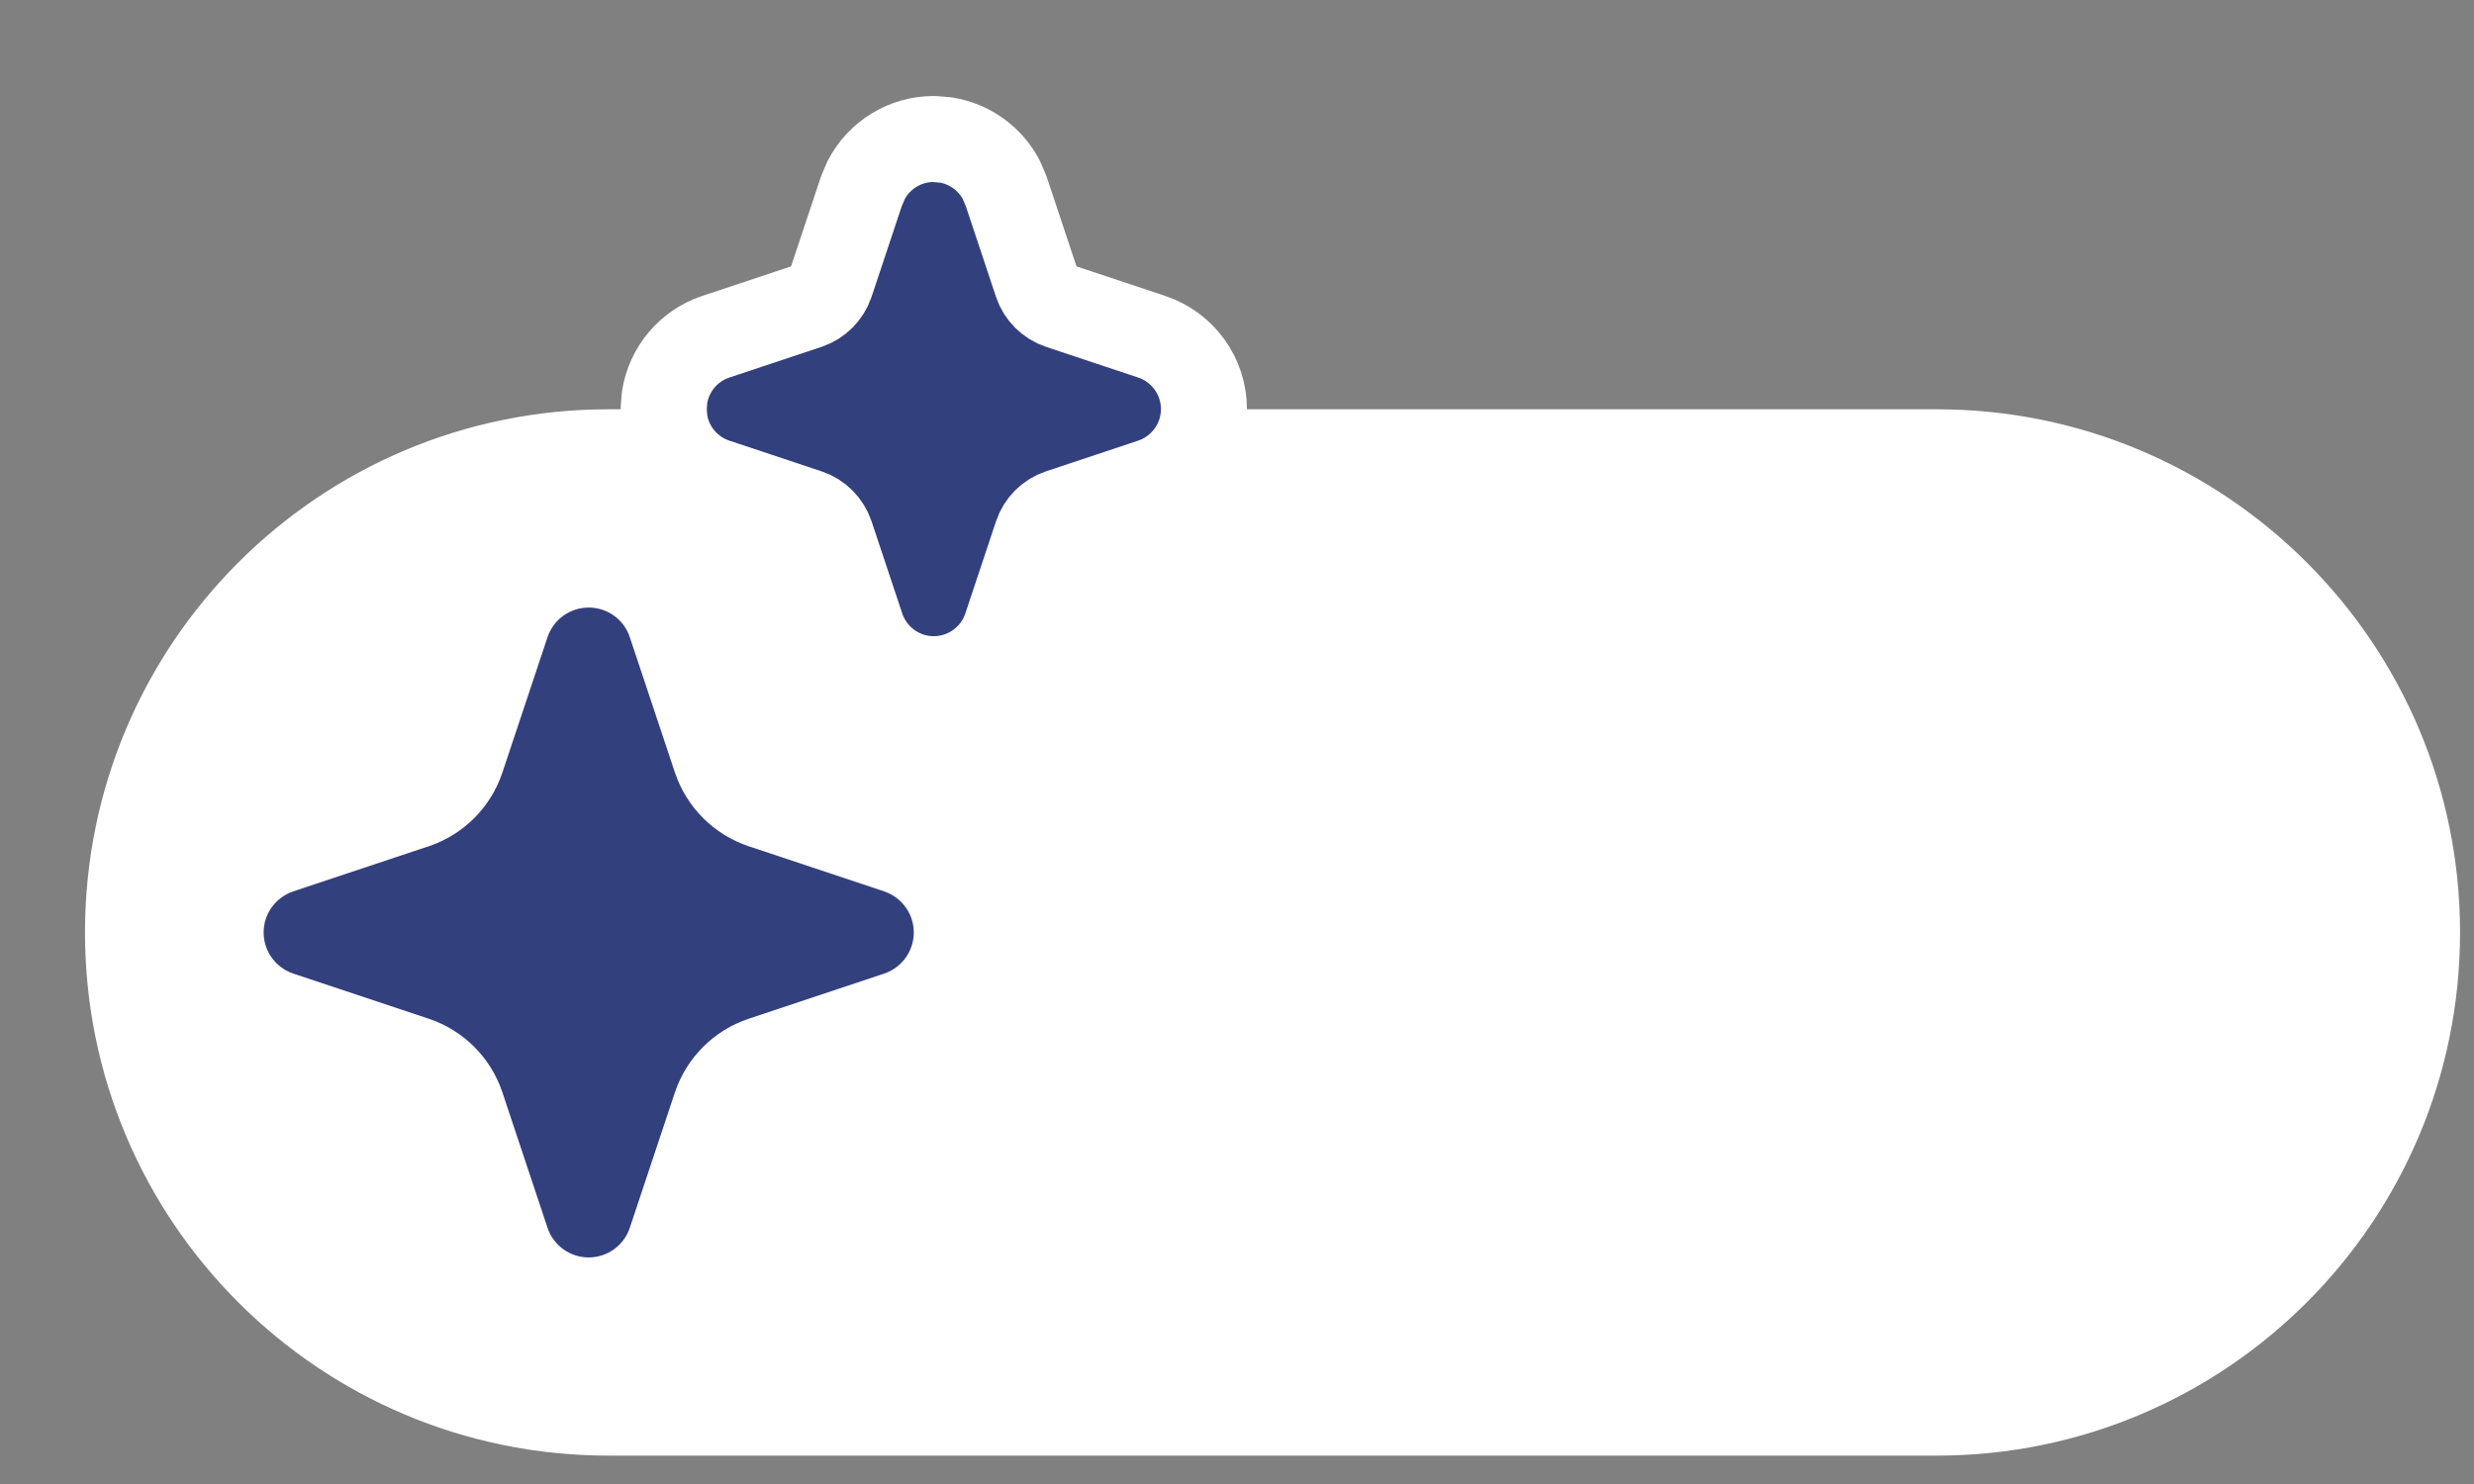 <svg width="25" height="15" viewBox="0 0 25 15" fill="none" xmlns="http://www.w3.org/2000/svg">
<rect x="0" y="0" width="25" height="15" fill="#808080" stroke="none"/>
<path d="M0.859 9.425C0.859 6.504 3.227 4.137 6.148 4.137H19.571C22.492 4.137 24.859 6.504 24.859 9.425C24.859 12.345 22.492 14.713 19.571 14.713H6.148C3.227 14.713 0.859 12.345 0.859 9.425Z" fill="white"/>
<path fill-rule="evenodd" clip-rule="evenodd" d="M5.949 6.141C6.137 6.141 6.305 6.261 6.364 6.44L6.82 7.808C6.938 8.16 7.214 8.436 7.566 8.554L8.934 9.01C9.113 9.07 9.234 9.237 9.234 9.425C9.234 9.614 9.113 9.781 8.934 9.841L7.566 10.297C7.214 10.414 6.938 10.691 6.82 11.042L6.364 12.411C6.305 12.589 6.137 12.71 5.949 12.71C5.76 12.71 5.593 12.589 5.533 12.411L5.077 11.042C4.96 10.691 4.684 10.414 4.332 10.297L2.964 9.841C2.785 9.781 2.664 9.614 2.664 9.425C2.664 9.237 2.785 9.07 2.964 9.01L4.332 8.554C4.684 8.436 4.96 8.16 5.077 7.808L5.533 6.44C5.593 6.261 5.76 6.141 5.949 6.141Z" fill="#33407E"/>
<path d="M9.559 1.415C9.798 1.454 10.007 1.604 10.119 1.819L10.167 1.932L10.477 2.863C10.513 2.972 10.599 3.057 10.708 3.094L11.639 3.404C11.953 3.509 12.166 3.803 12.166 4.135C12.166 4.466 11.953 4.761 11.639 4.866L10.708 5.176C10.599 5.212 10.513 5.298 10.477 5.407L10.167 6.338C10.062 6.652 9.767 6.865 9.436 6.865C9.104 6.865 8.81 6.652 8.705 6.338L8.395 5.407C8.358 5.298 8.273 5.212 8.164 5.176L7.232 4.866C6.957 4.774 6.761 4.537 6.716 4.258L6.706 4.135L6.716 4.013C6.761 3.733 6.957 3.496 7.232 3.404L8.164 3.094C8.273 3.057 8.358 2.972 8.395 2.863L8.705 1.932L8.753 1.819C8.884 1.568 9.145 1.405 9.436 1.405L9.559 1.415Z" fill="#33407E" stroke="white" stroke-width="0.869" stroke-linecap="round" stroke-linejoin="round"/>
</svg>
